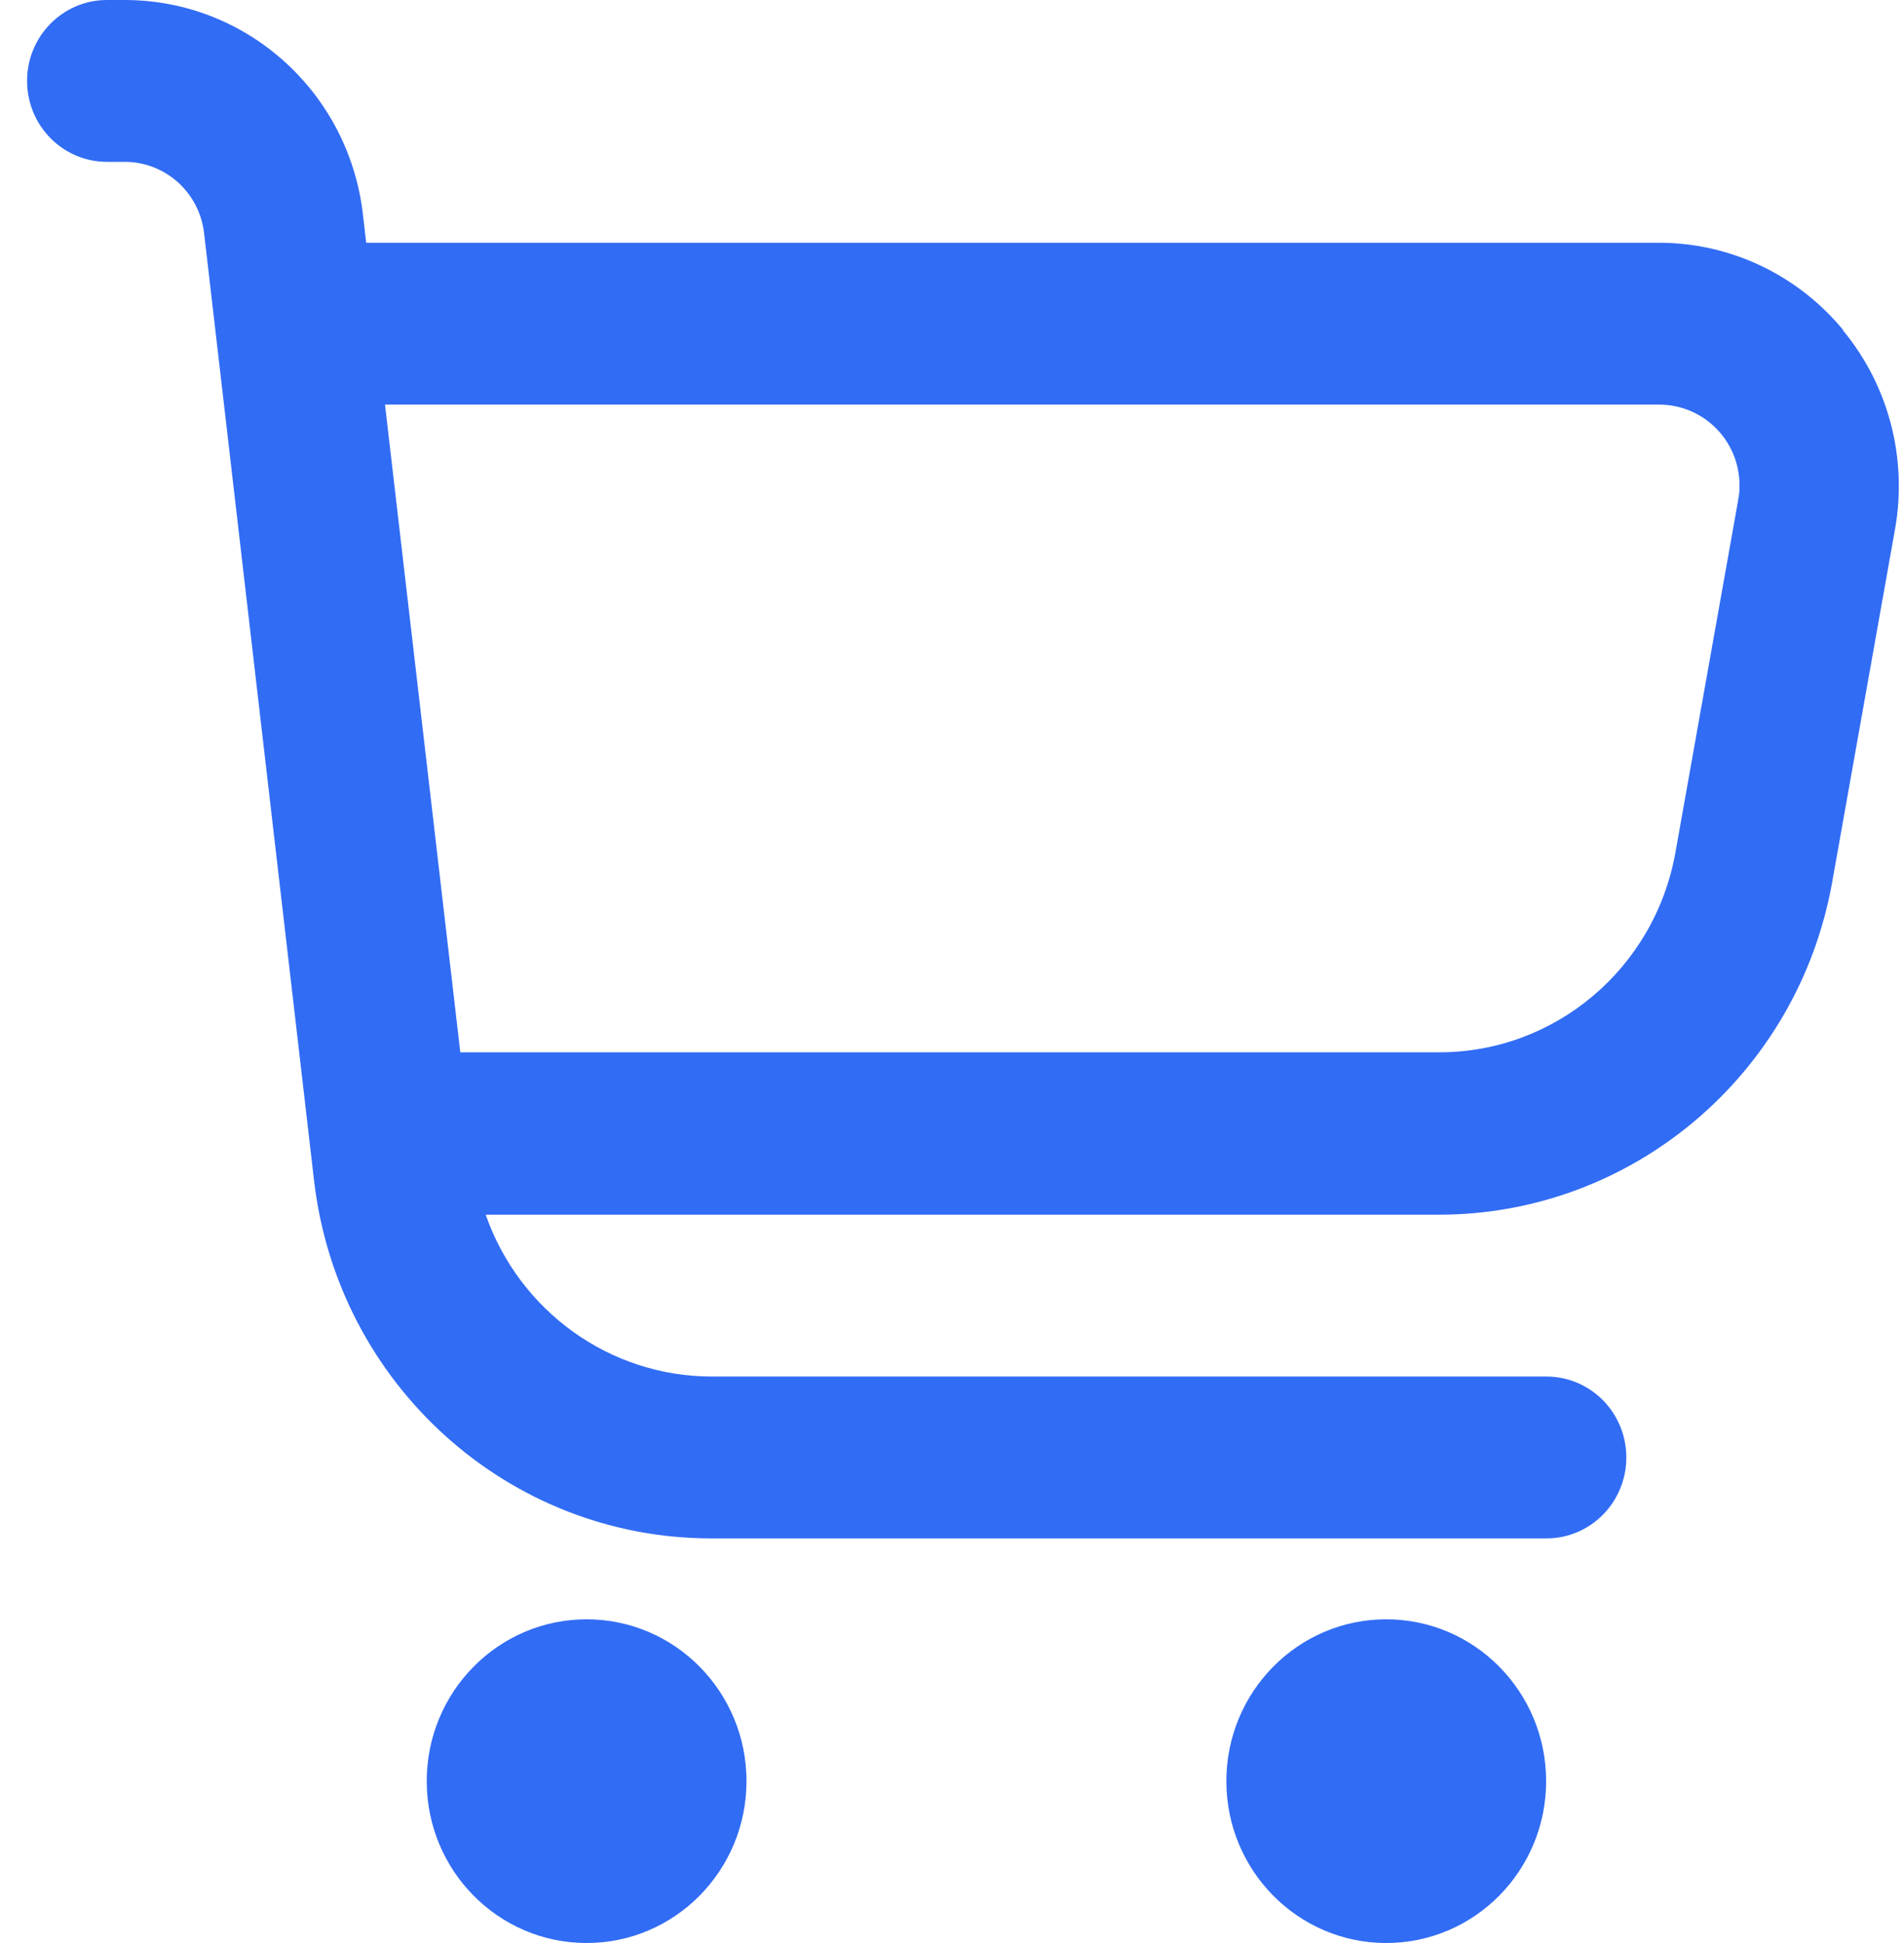 <svg width="49" height="50" viewBox="0 0 49 50" fill="none" xmlns="http://www.w3.org/2000/svg">
<g id="Group">
<path id="Vector" d="M47.435 8.493C46.263 7.072 44.529 6.247 42.696 6.247H9.424L9.34 5.515C8.975 2.367 6.342 0 3.21 0H2.754C1.617 0 0.697 0.931 0.697 2.082C0.697 3.234 1.617 4.165 2.754 4.165H3.21C4.256 4.165 5.134 4.954 5.253 6.006L8.083 30.384C8.694 35.629 13.082 39.588 18.305 39.588H39.797C40.934 39.588 41.854 38.657 41.854 37.505C41.854 36.354 40.934 35.423 39.797 35.423H18.305C15.694 35.416 13.37 33.746 12.499 31.258H37.03C42.008 31.258 46.277 27.648 47.154 22.687L48.769 13.618C49.092 11.798 48.608 9.922 47.428 8.5L47.435 8.493ZM44.732 12.871L43.117 21.94C42.584 24.918 40.021 27.086 37.03 27.079H11.846L9.908 10.412H42.696C43.834 10.412 44.76 11.329 44.767 12.48C44.767 12.608 44.76 12.736 44.732 12.864V12.871Z" fill="#316CF4"/>
<path id="Vector_2" d="M15.097 50C17.369 50 19.211 48.135 19.211 45.835C19.211 43.535 17.369 41.67 15.097 41.67C12.824 41.67 10.982 43.535 10.982 45.835C10.982 48.135 12.824 50 15.097 50Z" fill="#316CF4"/>
<path id="Vector_3" d="M35.675 50C37.948 50 39.79 48.135 39.79 45.835C39.79 43.535 37.948 41.67 35.675 41.67C33.403 41.67 31.561 43.535 31.561 45.835C31.561 48.135 33.403 50 35.675 50Z" fill="#316CF4"/>
</g>
</svg>
